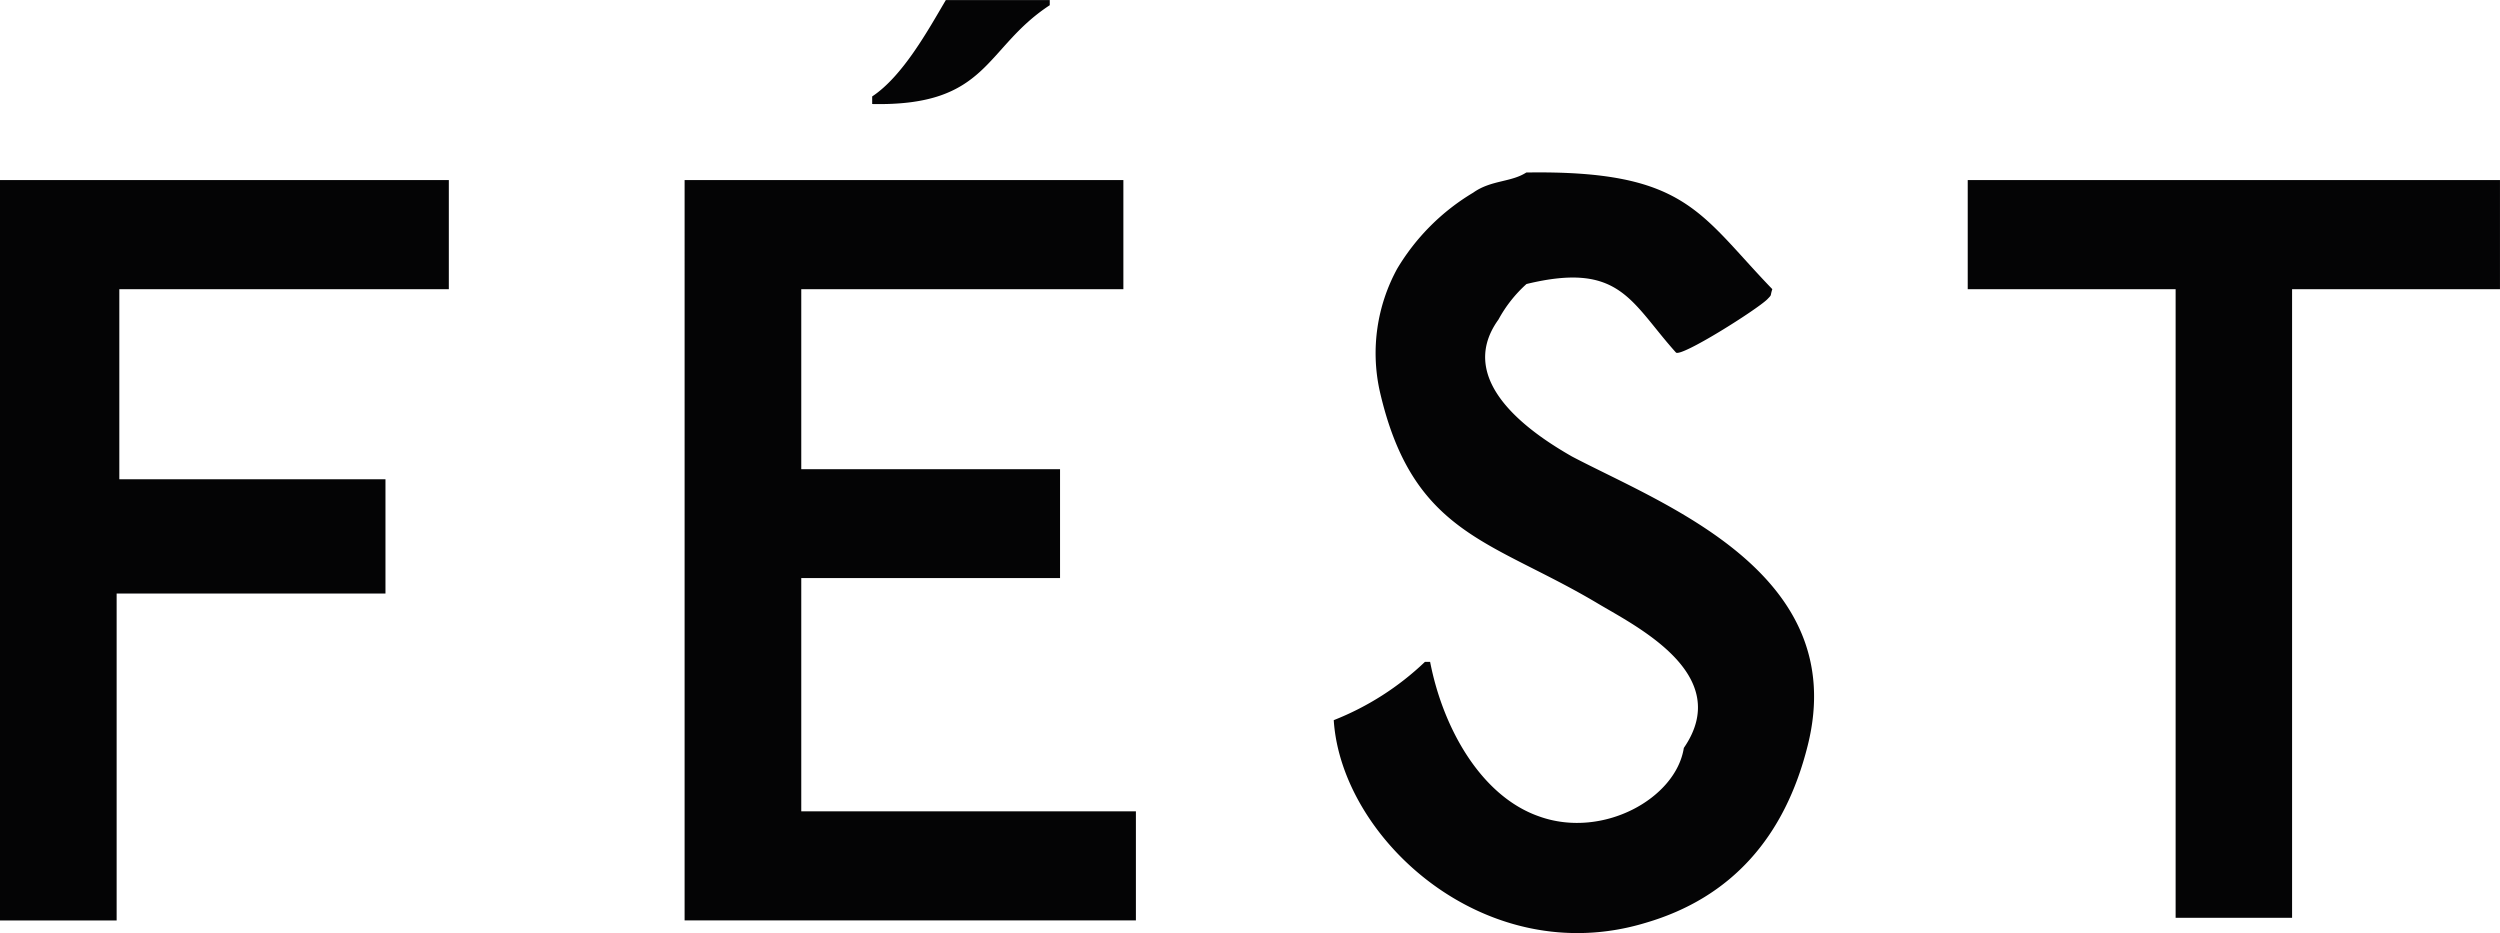 <svg viewBox="0 0 107.168 40" height="40" width="107.168" xmlns:xlink="http://www.w3.org/1999/xlink" xmlns="http://www.w3.org/2000/svg">
  <defs>
    <clipPath id="clip-path">
      <rect fill="none" height="40" width="107.168" data-name="Rectangle 184" id="Rectangle_184"></rect>
    </clipPath>
  </defs>
  <g transform="translate(0 0)" data-name="Group 204" id="Group_204">
    <g clip-path="url(#clip-path)" transform="translate(0 0)" data-name="Group 203" id="Group_203">
      <path fill="#040405" transform="translate(0 0.003)" d="M84.236,7.717h22.931v4.676H98.255V39.341H93.263V12.393H84.351V7.717Zm-54.889,0H48.156v4.676H34.348V20.11H45.441v4.667H34.348v10H48.693v4.676H29.347ZM0,7.717H19.24v4.676H5.115v8.148H16.524v4.9H5V39.455H0Zm65.436-.325c6.847-.105,7.392,1.74,10.538,5-.105.325,0,.211-.211.431-.439.439-3.7,2.5-3.92,2.285-1.951-2.171-2.391-3.911-6.407-2.936a5.7,5.7,0,0,0-1.2,1.521c-1.96,2.716,1.626,5,3.147,5.871,3.92,2.065,11.962,5,10.108,12.393-.976,3.911-3.261,6.522-6.952,7.6C63.7,41.626,57.5,35.975,57.174,30.868a12.078,12.078,0,0,0,3.911-2.5h.22c.545,2.821,2.171,5.757,4.676,6.627,2.716.976,5.862-.765,6.2-2.936,2.171-3.155-2.065-5.221-3.7-6.2-4.562-2.716-7.937-2.936-9.343-9.132a7.549,7.549,0,0,1,.756-5.212,9.411,9.411,0,0,1,3.261-3.261c.765-.545,1.635-.439,2.285-.87M40.545,0H45V.22c-2.821,1.846-2.61,4.342-7.612,4.236V4.131C38.7,3.261,39.78,1.3,40.545,0" data-name="Path 74" id="Path_74"></path>
    </g>
  </g>
</svg>
